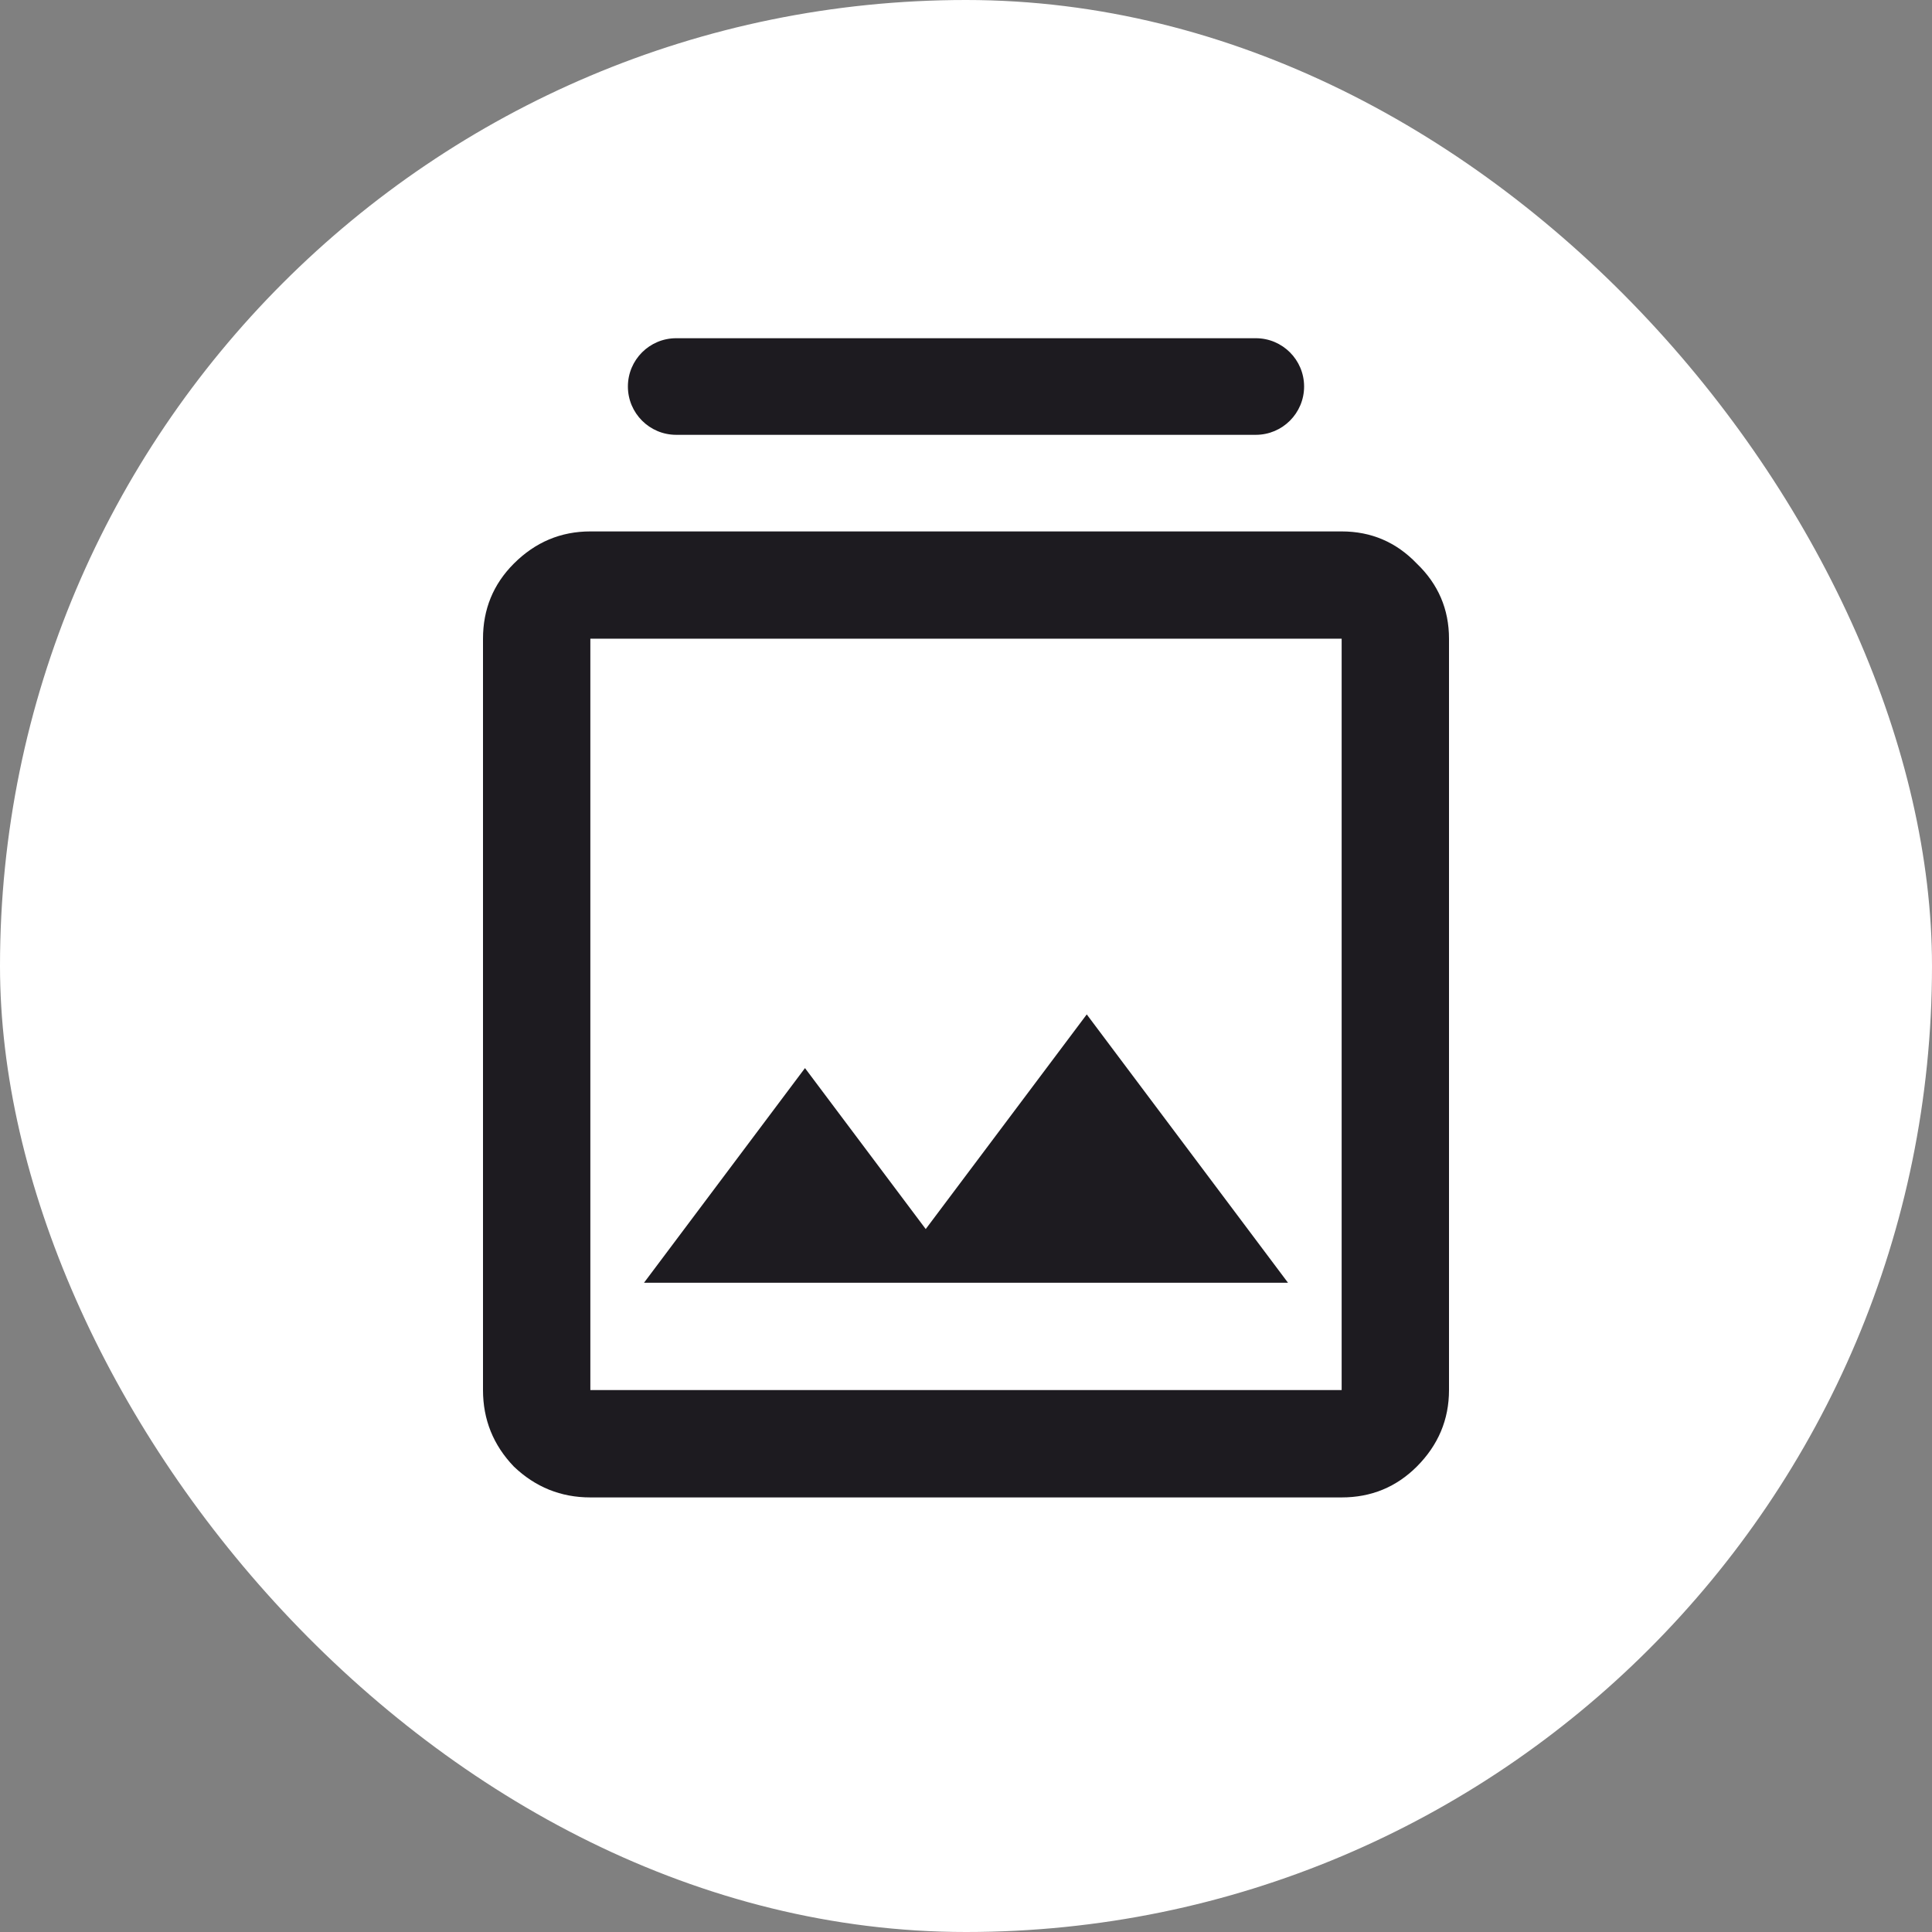 <svg width="32" height="32" viewBox="0 0 32 32" fill="none" xmlns="http://www.w3.org/2000/svg">
<rect x="0" y="0" width="32" height="32" fill="#808080" stroke="none"/>
<rect width="32" height="32" rx="16" fill="white"/>
<path fill-rule="evenodd" clip-rule="evenodd" d="M10.4 6.402C10.4 5.96 10.758 5.602 11.2 5.602H20.8C21.242 5.602 21.6 5.96 21.6 6.402C21.6 6.843 21.242 7.202 20.8 7.202H11.2C10.758 7.202 10.4 6.843 10.4 6.402Z" fill="#1D1B20"/>
<path d="M9.778 24.802C9.289 24.802 8.867 24.631 8.511 24.291C8.17 23.935 8 23.513 8 23.024V10.579C8 10.091 8.17 9.676 8.511 9.335C8.867 8.979 9.289 8.802 9.778 8.802H22.222C22.711 8.802 23.126 8.979 23.467 9.335C23.822 9.676 24 10.091 24 10.579V23.024C24 23.513 23.822 23.935 23.467 24.291C23.126 24.631 22.711 24.802 22.222 24.802H9.778ZM9.778 23.024H22.222V10.579H9.778V23.024ZM10.667 21.246H21.333L18 16.802L15.333 20.357L13.333 17.691L10.667 21.246Z" fill="#1D1B20"/>
</svg>

